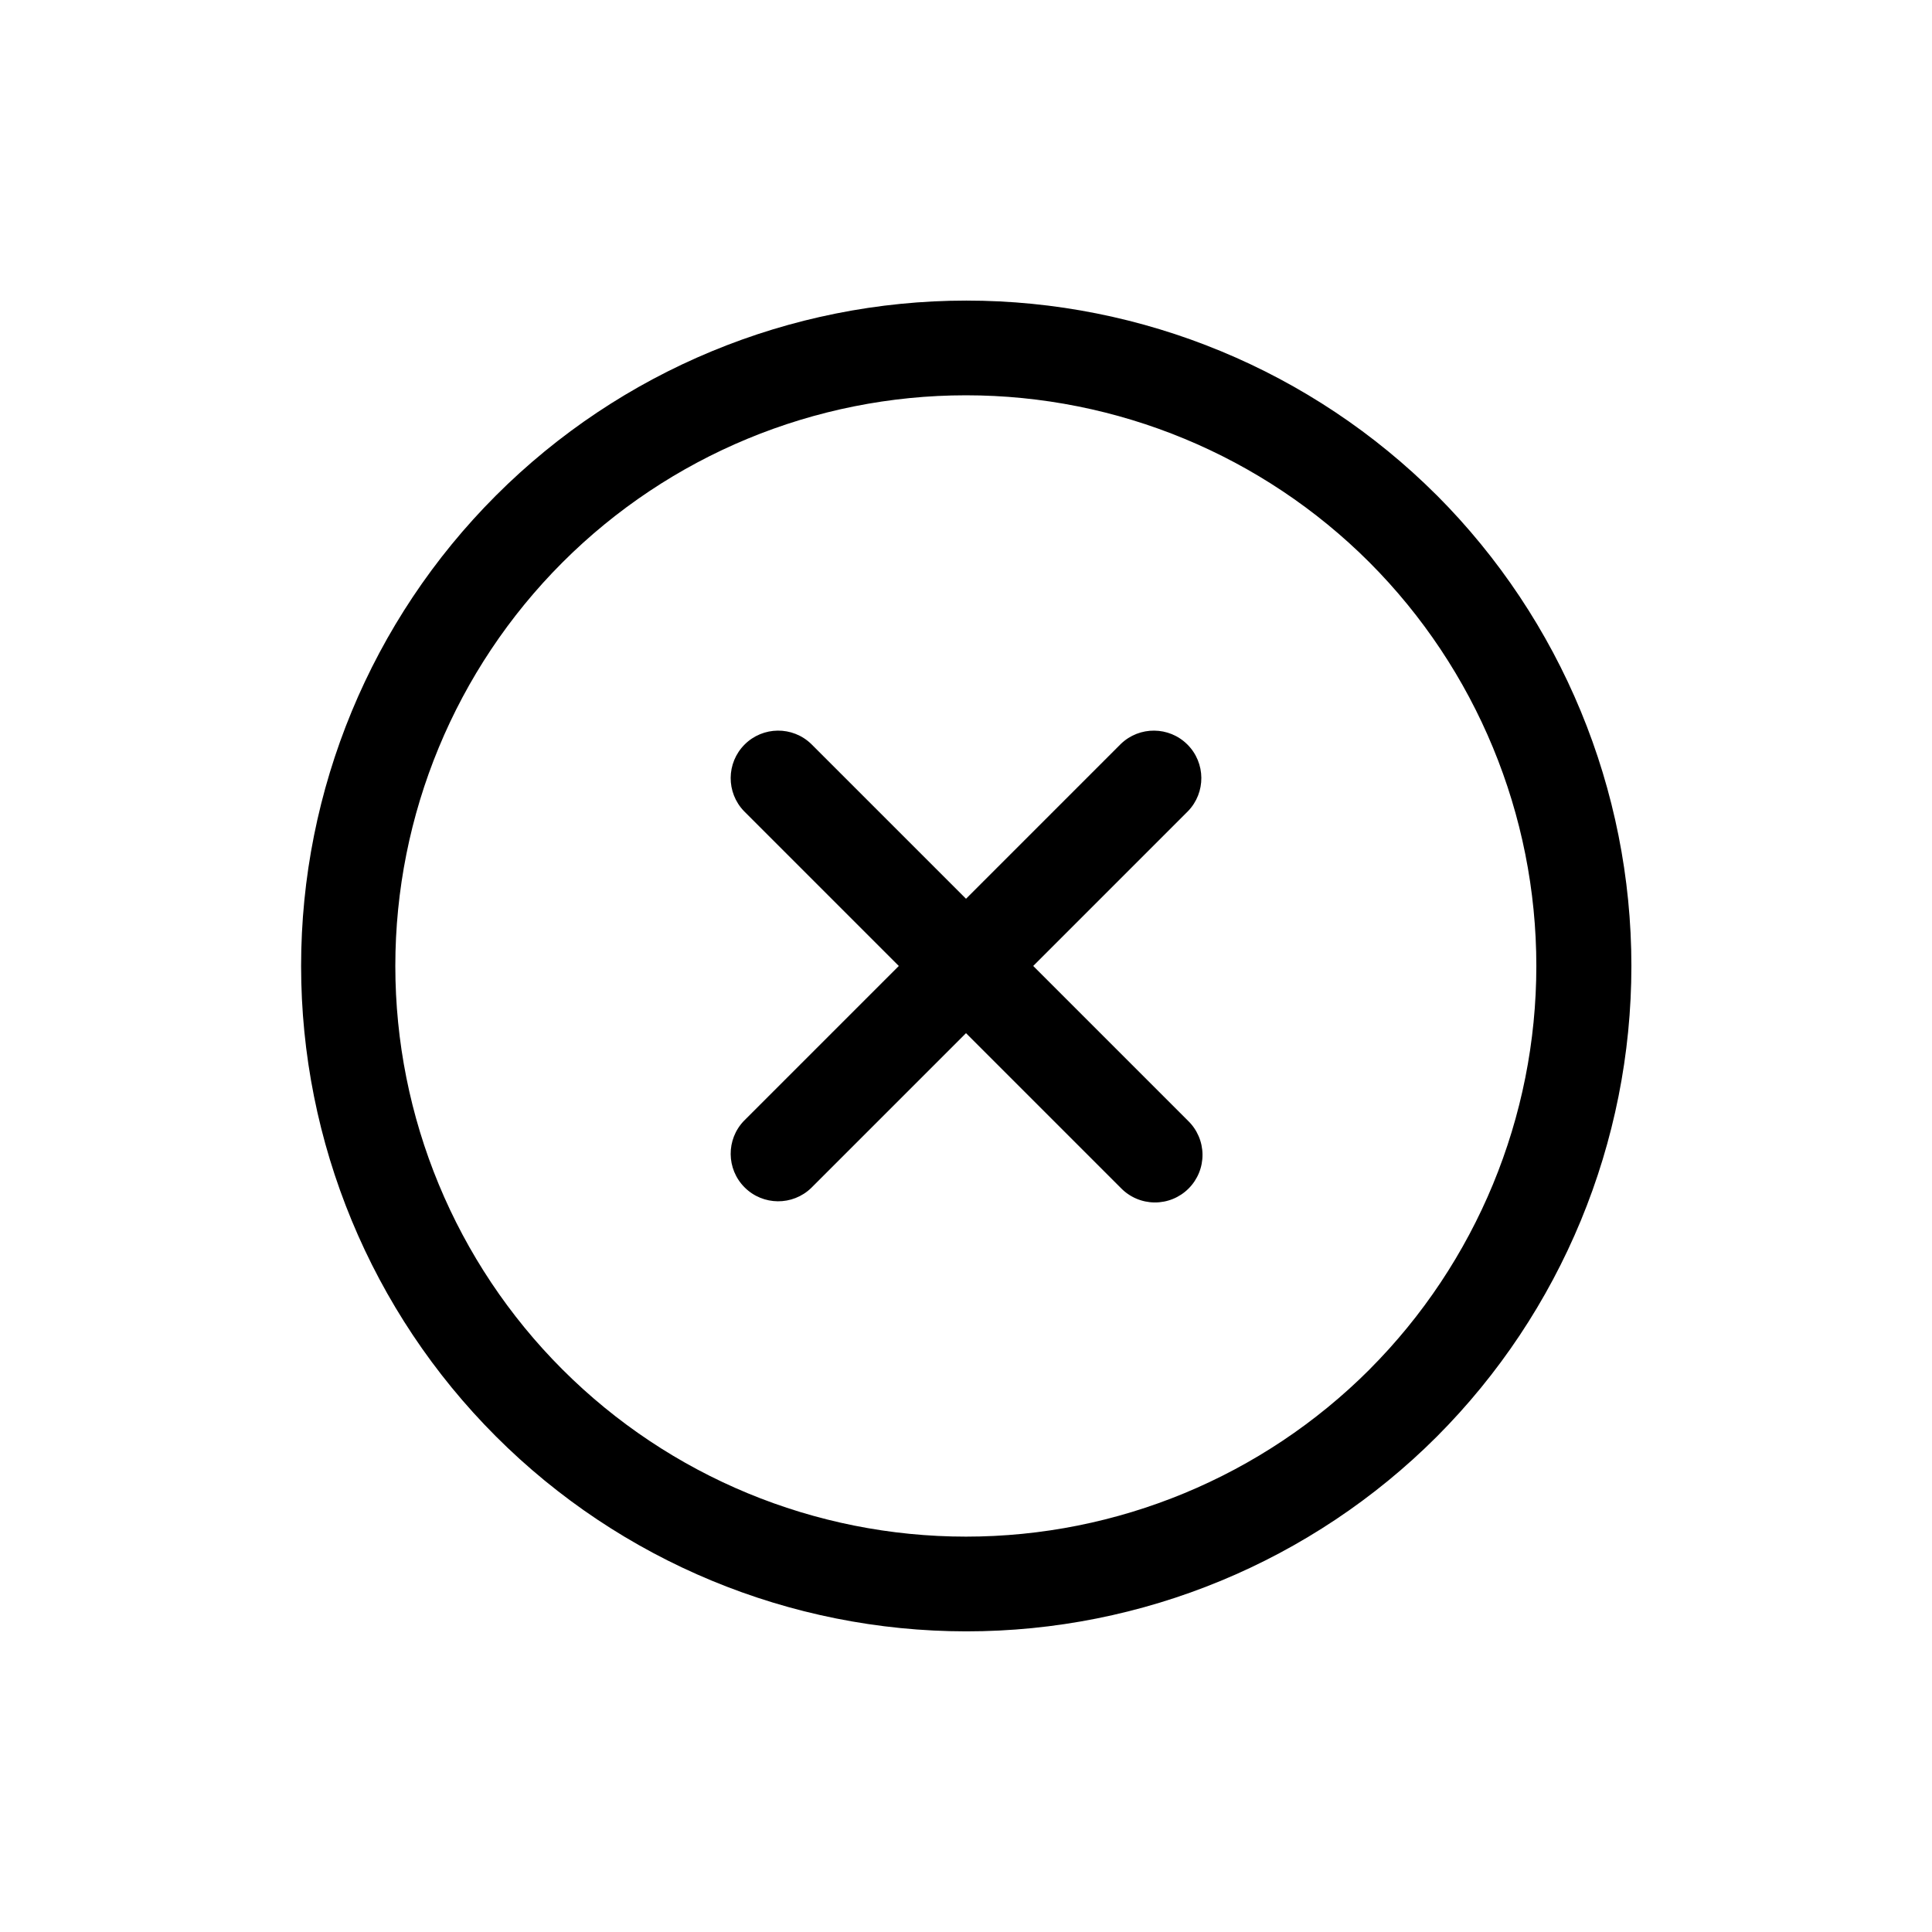 <?xml version="1.0" encoding="UTF-8"?>
<!-- Uploaded to: ICON Repo, www.svgrepo.com, Generator: ICON Repo Mixer Tools -->
<svg fill="#000000" width="800px" height="800px" version="1.1" viewBox="144 144 512 512" xmlns="http://www.w3.org/2000/svg">
 <path d="m524.75 275.25c-33.078-33.047-77.93-51.605-124.68-51.59-46.758 0.016-91.594 18.602-124.65 51.668-33.055 33.066-51.625 77.91-51.625 124.67 0 46.754 18.57 91.598 51.625 124.66 33.059 33.07 77.895 51.652 124.65 51.668 46.754 0.016 91.605-18.543 124.68-51.586 33.031-33.113 51.586-77.977 51.586-124.75 0-46.773-18.555-91.637-51.586-124.75zm-17.809 231.68-0.004-0.004c-28.359 28.363-66.828 44.297-106.94 44.297-40.109 0.004-78.574-15.93-106.94-44.293-28.359-28.359-44.293-66.828-44.293-106.94s15.934-78.574 44.293-106.94c28.363-28.359 66.828-44.293 106.94-44.293s78.578 15.934 106.94 44.297c28.309 28.391 44.207 66.844 44.207 106.93s-15.898 78.547-44.207 106.93zm-48.113-147.96-41.016 41.02 41.02 41.02c2.43 2.348 3.816 5.57 3.844 8.949 0.031 3.379-1.297 6.625-3.688 9.016s-5.637 3.719-9.016 3.688c-3.379-0.027-6.602-1.414-8.949-3.844l-41.02-41.02-41.023 41.02c-4.941 4.773-12.797 4.707-17.656-0.152-4.856-4.859-4.926-12.715-0.152-17.656l41.02-41.02-41.02-41.023c-4.773-4.941-4.703-12.797 0.152-17.656 4.859-4.856 12.715-4.926 17.656-0.152l41.023 41.02 41.02-41.02c4.941-4.773 12.797-4.703 17.656 0.152 4.859 4.859 4.926 12.715 0.152 17.656z"/>
</svg>